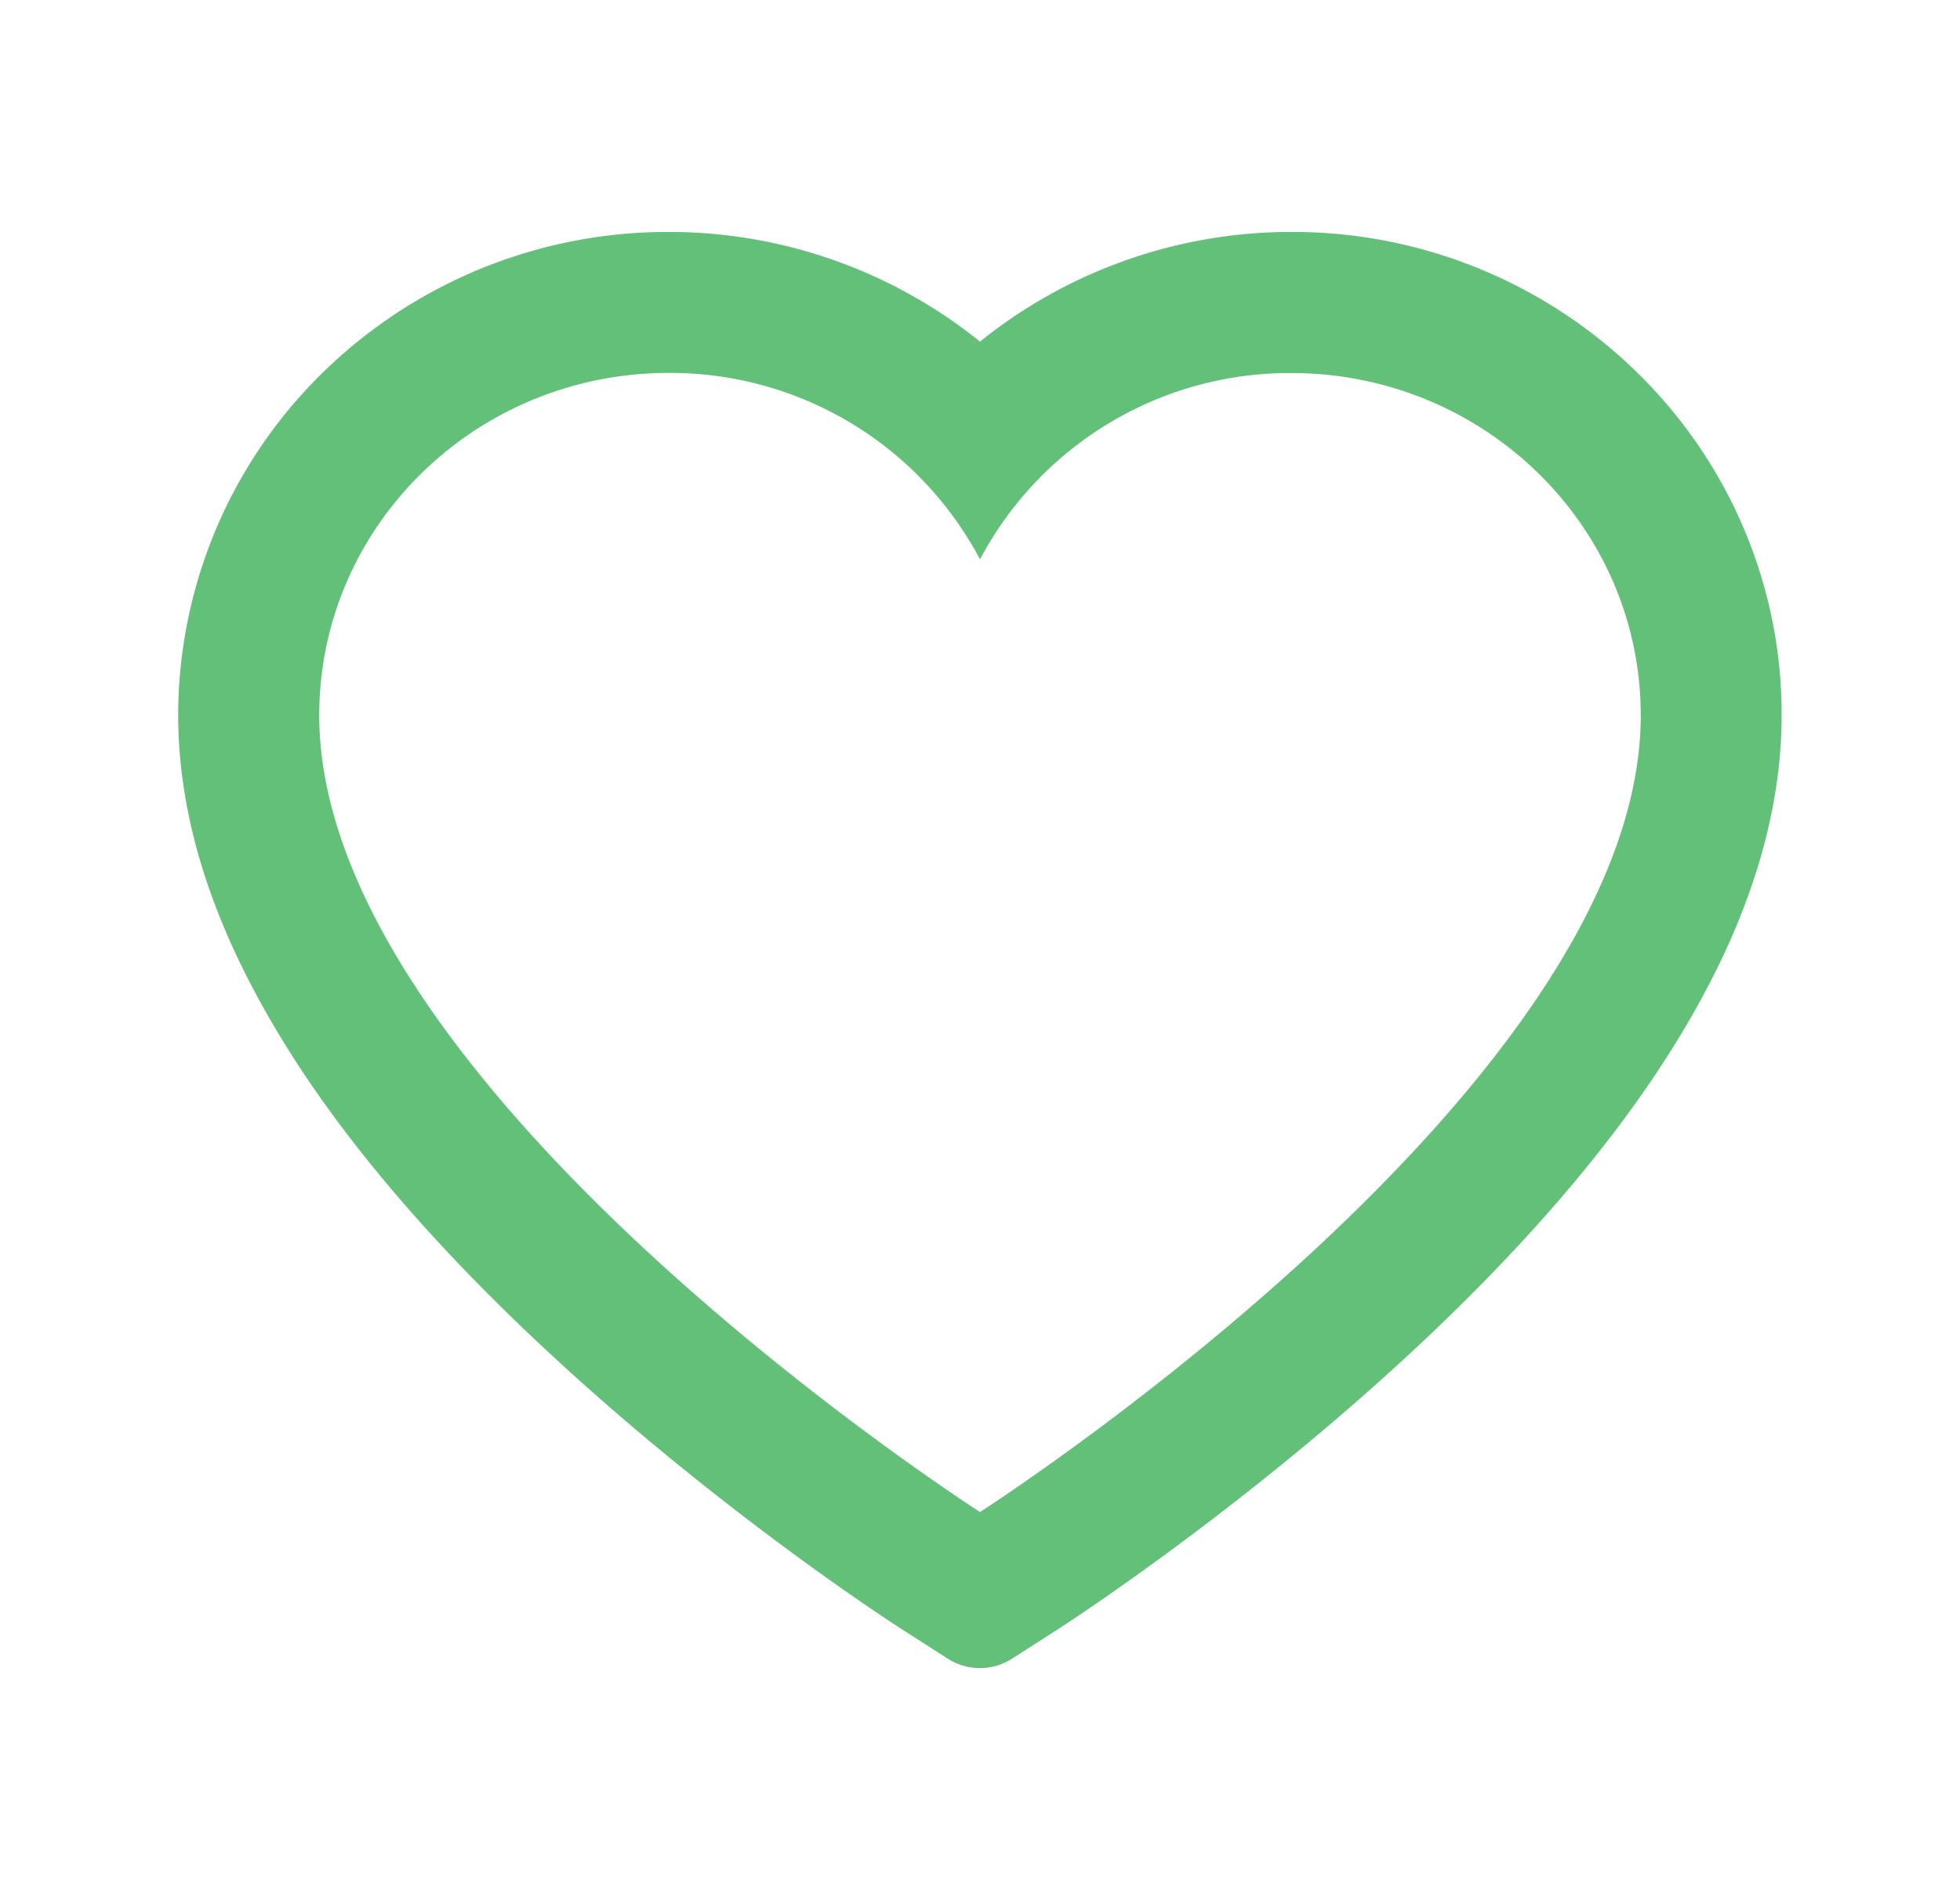 <svg xmlns="http://www.w3.org/2000/svg" width="33" height="32" fill="none"><path fill="#63C079" d="M29.344 8.863a8.1 8.1 0 0 0-1.778-2.588 8.292 8.292 0 0 0-5.825-2.369A8.35 8.35 0 0 0 16.5 5.753a8.346 8.346 0 0 0-5.24-1.847 8.3 8.3 0 0 0-5.826 2.369A8.08 8.08 0 0 0 3 12.047c0 1.04.212 2.125.634 3.228.353.922.86 1.878 1.507 2.844 1.025 1.528 2.434 3.122 4.184 4.737 2.9 2.678 5.772 4.528 5.894 4.603l.74.475c.329.21.75.21 1.079 0l.74-.475c.122-.078 2.99-1.925 5.894-4.603 1.75-1.615 3.16-3.21 4.184-4.737.647-.966 1.156-1.922 1.506-2.844.422-1.103.635-2.187.635-3.228a8 8 0 0 0-.653-3.184M16.5 25.463S5.375 18.334 5.375 12.046c0-3.184 2.634-5.766 5.884-5.766A5.9 5.9 0 0 1 16.5 9.42a5.9 5.9 0 0 1 5.24-3.138c3.25 0 5.885 2.582 5.885 5.766 0 6.287-11.125 13.415-11.125 13.415"/></svg>